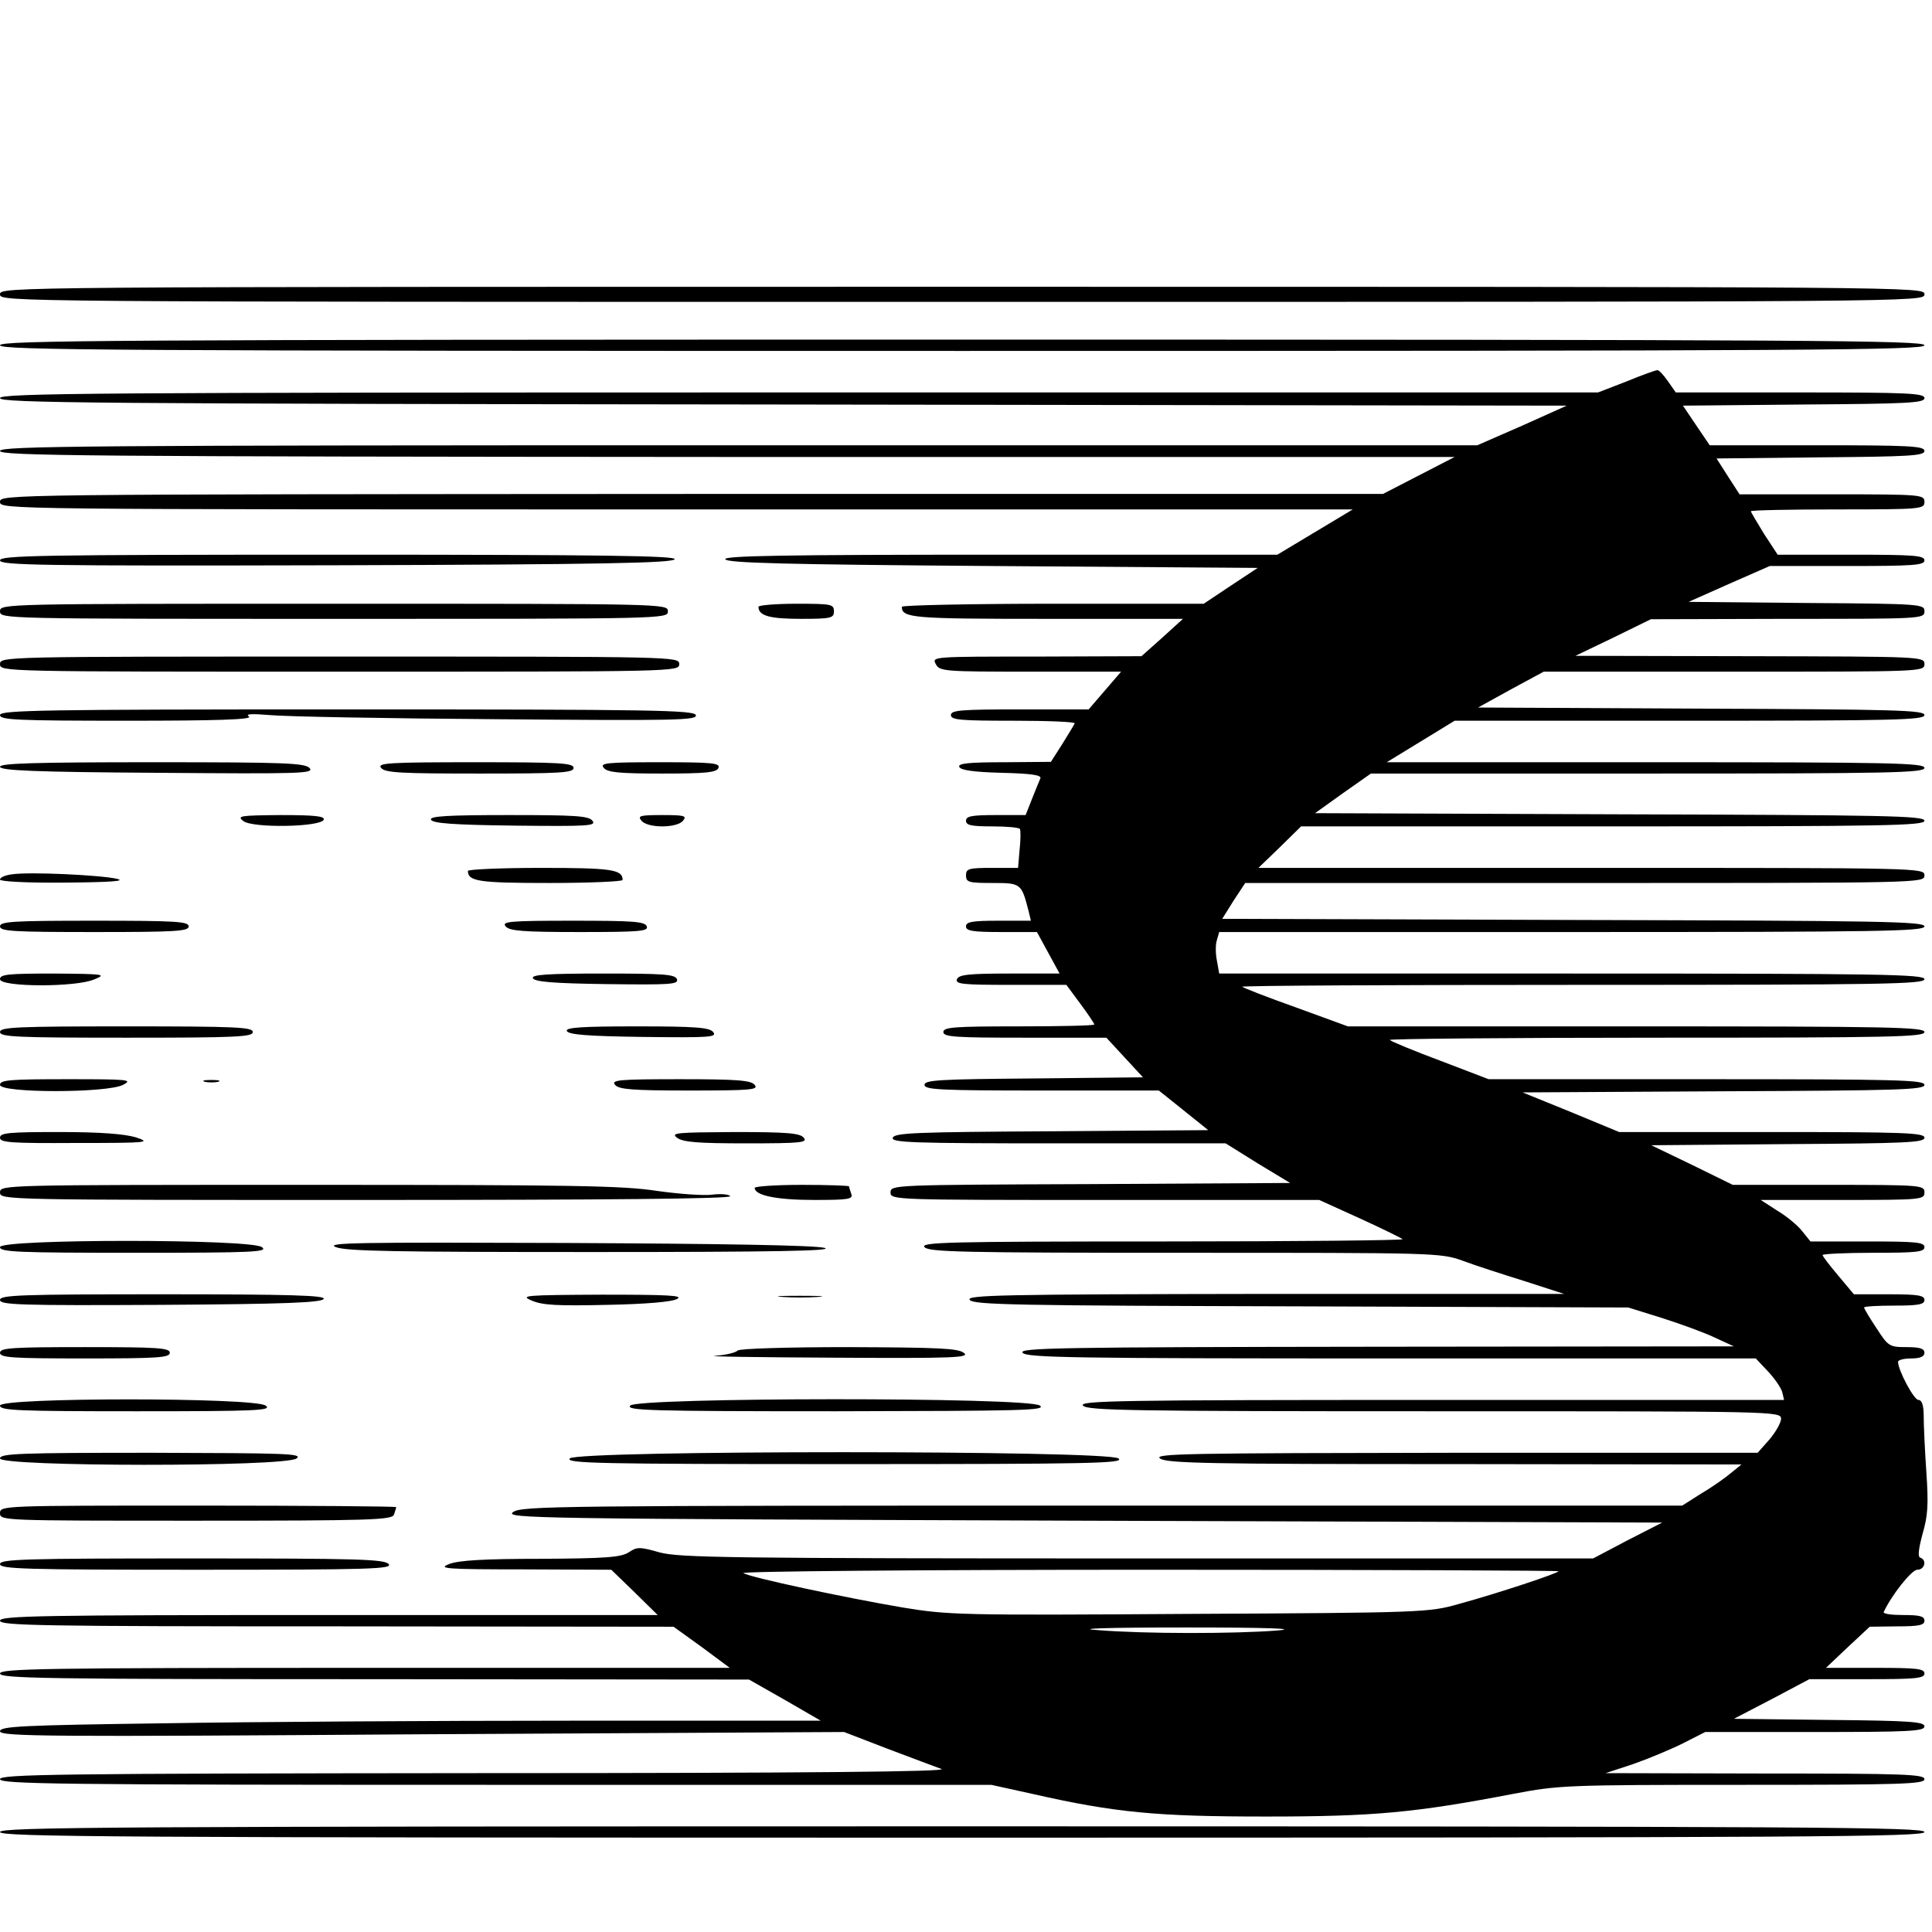 <?xml version="1.0" standalone="no"?>
<!DOCTYPE svg PUBLIC "-//W3C//DTD SVG 20010904//EN"
 "http://www.w3.org/TR/2001/REC-SVG-20010904/DTD/svg10.dtd">
<svg version="1.0" xmlns="http://www.w3.org/2000/svg"
 width="512pt" height="512pt" viewBox="0 0 512 512"
 preserveAspectRatio="xMidYMid meet">
<g transform="translate(0,512) scale(0.1,-0.1)"
fill="#000000" stroke="none">
<path d="M0 4340 c0 -20 7 -20 2550 -20 2543 0 2550 0 2550 20 0 20 -7 20
-2550 20 -2543 0 -2550 0 -2550 -20z"/>
<path d="M0 4205 c0 -13 290 -15 2550 -15 2260 0 2550 2 2550 15 0 13 -290 15
-2550 15 -2260 0 -2550 -2 -2550 -15z"/>
<path d="M4310 4109 l-75 -29 -2117 0 c-1875 0 -2118 -2 -2118 -15 0 -13 240
-15 2076 -17 l2076 -3 -118 -53 -119 -52 -1957 0 c-1734 0 -1958 -2 -1958 -15
0 -13 221 -15 1928 -16 l1927 0 -95 -49 -95 -49 -1832 0 c-1826 -1 -1833 -1
-1833 -21 0 -20 7 -20 1793 -20 l1792 0 -100 -60 -100 -60 -733 0 c-582 0
-733 -3 -730 -12 4 -10 158 -14 708 -18 l703 -5 -71 -47 -72 -48 -400 0 c-220
0 -400 -4 -400 -8 0 -30 29 -32 384 -32 l361 0 -55 -50 -55 -49 -278 -1 c-275
0 -278 0 -267 -20 10 -19 21 -20 251 -20 l240 0 -43 -50 -43 -50 -182 0 c-156
0 -183 -2 -183 -15 0 -13 25 -15 166 -15 91 0 164 -3 162 -7 -2 -5 -17 -29
-33 -55 l-30 -47 -123 -1 c-94 0 -123 -3 -120 -12 3 -9 37 -14 112 -16 80 -2
107 -6 103 -15 -3 -7 -13 -31 -22 -54 l-17 -43 -79 0 c-64 0 -79 -3 -79 -15 0
-12 14 -15 69 -15 39 0 72 -3 74 -7 2 -5 2 -29 -1 -55 l-4 -48 -69 0 c-62 0
-69 -2 -69 -20 0 -18 7 -20 70 -20 76 0 77 -1 96 -75 l6 -25 -86 0 c-70 0 -86
-3 -86 -15 0 -12 17 -15 94 -15 l94 0 30 -55 30 -55 -133 0 c-109 0 -134 -3
-139 -15 -5 -13 15 -15 142 -15 l148 0 37 -50 c20 -27 37 -52 37 -55 0 -3 -90
-5 -200 -5 -171 0 -200 -2 -200 -15 0 -13 31 -15 216 -15 l216 0 48 -52 49
-53 -289 -3 c-249 -2 -290 -4 -290 -17 0 -13 43 -15 310 -15 l311 0 65 -52 66
-53 -415 -3 c-357 -2 -416 -4 -421 -17 -5 -13 49 -15 438 -15 l444 0 85 -53
86 -52 -529 -3 c-522 -2 -530 -2 -530 -22 0 -20 8 -20 568 -20 l568 0 108 -49
c59 -27 110 -52 113 -55 4 -3 -283 -6 -637 -6 -570 0 -641 -2 -630 -15 11 -13
100 -15 690 -15 662 0 678 0 736 -21 32 -12 106 -36 164 -54 l105 -34 -794 0
c-699 -1 -792 -3 -781 -16 10 -13 128 -15 879 -17 l866 -3 90 -28 c50 -16 113
-39 140 -52 l50 -23 -949 -1 c-842 -1 -947 -3 -936 -16 11 -13 132 -15 978
-15 l965 0 32 -34 c18 -19 35 -44 38 -55 l5 -21 -935 0 c-830 0 -934 -2 -923
-15 11 -13 127 -15 931 -15 907 0 919 0 919 -20 0 -10 -14 -35 -31 -55 l-31
-35 -802 0 c-706 -1 -799 -2 -782 -15 17 -13 127 -15 780 -15 l761 -1 -27 -22
c-14 -12 -49 -37 -78 -54 l-52 -33 -1537 0 c-1447 0 -1538 -1 -1561 -17 -24
-17 45 -18 1510 -23 l1535 -5 -92 -47 -91 -48 -1208 0 c-1085 0 -1214 2 -1266
16 -53 15 -60 15 -82 0 -21 -13 -59 -16 -233 -17 -149 0 -218 -4 -243 -14 -31
-12 -9 -14 198 -14 l232 -1 62 -60 61 -60 -871 0 c-768 0 -872 -2 -872 -15 0
-13 106 -15 893 -15 l892 -1 75 -54 74 -55 -967 0 c-853 0 -967 -2 -967 -15 0
-13 117 -15 993 -15 l992 -1 95 -54 95 -55 -660 0 c-363 0 -852 -3 -1087 -7
-371 -5 -428 -8 -428 -21 0 -14 127 -15 1119 -8 l1118 6 114 -44 c63 -24 128
-48 144 -54 21 -7 -346 -11 -1232 -11 -1116 -1 -1263 -3 -1263 -16 0 -13 153
-15 1314 -15 l1313 0 109 -24 c220 -50 330 -60 619 -60 286 0 394 10 655 60
121 23 140 24 608 24 422 0 482 2 482 15 0 13 -54 15 -422 15 l-423 1 73 24
c40 14 100 39 132 55 l59 30 291 0 c250 0 290 2 290 15 0 12 -37 15 -252 17
l-253 3 100 52 100 53 153 0 c128 0 152 2 152 15 0 13 -21 15 -130 15 l-131 0
58 55 58 54 73 1 c57 0 72 3 72 15 0 12 -13 15 -56 15 -31 0 -54 3 -52 8 21
45 74 112 89 112 20 0 26 26 8 32 -7 2 -5 22 6 63 14 48 16 78 10 164 -4 58
-7 125 -7 149 0 28 -5 42 -14 42 -12 0 -54 79 -54 101 0 5 16 9 35 9 24 0 35
5 35 15 0 11 -12 15 -47 15 -46 0 -49 2 -80 50 -18 27 -33 52 -33 55 0 3 36 5
80 5 64 0 80 3 80 15 0 12 -17 15 -93 15 l-94 0 -41 49 c-23 27 -42 52 -42 55
0 3 61 6 135 6 113 0 135 2 135 15 0 13 -23 15 -151 15 l-151 0 -21 26 c-11
15 -41 40 -66 55 l-45 29 217 0 c210 0 217 1 217 20 0 19 -7 20 -254 20 l-254
0 -108 53 -108 52 362 3 c313 2 362 4 362 17 0 13 -53 15 -404 15 l-405 0
-128 53 -128 52 533 3 c464 2 532 4 532 17 0 13 -72 15 -577 15 l-578 0 -128
49 c-70 26 -130 51 -134 55 -3 3 314 6 705 6 626 0 712 2 712 15 0 13 -92 15
-764 15 l-764 0 -137 50 c-76 27 -140 52 -143 55 -3 3 403 5 901 5 800 0 907
2 907 15 0 13 -111 15 -935 15 l-934 0 -6 34 c-4 19 -4 44 0 55 l6 21 935 0
c822 0 934 2 934 15 0 13 -113 15 -930 17 l-931 3 30 48 31 47 900 0 c893 0
900 0 900 20 0 20 -7 20 -882 20 l-883 0 57 55 56 55 826 0 c726 0 826 2 826
15 0 13 -99 15 -807 17 l-808 3 74 53 74 52 734 0 c645 0 733 2 733 15 0 13
-86 15 -712 15 l-713 0 90 55 90 55 622 0 c546 0 623 2 623 15 0 13 -75 15
-591 17 l-592 3 87 48 87 47 504 0 c498 0 505 0 505 20 0 20 -7 20 -462 21
l-463 1 100 48 100 49 363 1 c354 0 362 0 362 20 0 19 -8 20 -312 22 l-313 3
108 48 107 47 205 0 c176 0 205 2 205 15 0 13 -28 15 -195 15 l-194 0 -36 55
c-19 31 -35 58 -35 60 0 3 104 5 230 5 223 0 230 1 230 20 0 19 -7 20 -245 20
l-245 0 -31 48 -30 47 276 3 c235 2 275 4 275 17 0 13 -40 15 -285 15 l-284 0
-36 53 -35 52 320 3 c275 2 320 4 320 17 0 13 -45 15 -329 15 l-330 0 -21 30
c-12 17 -24 30 -28 29 -4 0 -41 -13 -82 -30z m-180 -3153 c0 -5 -159 -58 -265
-87 -78 -22 -93 -23 -713 -26 -608 -4 -639 -3 -760 17 -153 26 -401 79 -422
91 -8 5 474 9 1073 9 598 0 1087 -2 1087 -4z m-745 -157 c-115 -9 -352 -9
-475 1 -63 4 17 7 235 7 216 0 299 -3 240 -8z"/>
<path d="M0 3635 c0 -13 103 -15 892 -13 702 2 892 6 896 16 3 9 -180 12 -892
12 -791 0 -896 -2 -896 -15z"/>
<path d="M0 3500 c0 -20 7 -20 885 -20 878 0 885 0 885 20 0 20 -7 20 -885 20
-878 0 -885 0 -885 -20z"/>
<path d="M2010 3512 c0 -24 30 -32 112 -32 81 0 88 2 88 20 0 19 -7 20 -100
20 -55 0 -100 -4 -100 -8z"/>
<path d="M0 3360 c0 -20 7 -20 900 -20 893 0 900 0 900 20 0 20 -7 20 -900 20
-893 0 -900 0 -900 -20z"/>
<path d="M0 3225 c0 -13 44 -15 338 -15 233 0 332 3 322 11 -11 7 6 8 55 4 39
-4 310 -9 602 -11 474 -4 532 -3 527 11 -5 13 -111 15 -925 15 -810 0 -919 -2
-919 -15z"/>
<path d="M0 3088 c0 -10 92 -14 417 -16 378 -3 415 -2 404 12 -12 14 -62 16
-417 16 -317 0 -404 -3 -404 -12z"/>
<path d="M1010 3085 c10 -13 52 -15 261 -15 215 0 249 2 249 15 0 13 -36 15
-261 15 -231 0 -260 -2 -249 -15z"/>
<path d="M1600 3085 c10 -12 41 -15 155 -15 118 0 144 3 149 15 5 13 -17 15
-156 15 -141 0 -159 -2 -148 -15z"/>
<path d="M645 2944 c25 -19 206 -16 213 4 3 9 -24 12 -115 12 -107 -1 -116 -2
-98 -16z"/>
<path d="M1142 2948 c4 -10 59 -14 223 -16 194 -2 216 -1 205 13 -10 13 -47
15 -222 15 -163 0 -209 -3 -206 -12z"/>
<path d="M1700 2945 c7 -9 29 -15 55 -15 26 0 48 6 55 15 11 13 4 15 -55 15
-59 0 -66 -2 -55 -15z"/>
<path d="M1240 2812 c0 -28 30 -32 217 -32 106 0 193 4 193 8 0 28 -30 32
-217 32 -106 0 -193 -4 -193 -8z"/>
<path d="M32 2803 c-17 -2 -32 -8 -32 -14 0 -5 71 -9 173 -8 120 1 162 4 137
10 -42 10 -232 19 -278 12z"/>
<path d="M0 2665 c0 -13 34 -15 250 -15 216 0 250 2 250 15 0 13 -34 15 -250
15 -216 0 -250 -2 -250 -15z"/>
<path d="M1340 2665 c10 -12 45 -15 196 -15 159 0 183 2 178 15 -5 13 -36 15
-196 15 -168 0 -189 -2 -178 -15z"/>
<path d="M0 2525 c0 -21 203 -22 251 0 32 13 25 14 -108 15 -121 0 -143 -2
-143 -15z"/>
<path d="M1412 2528 c4 -10 54 -14 196 -16 168 -2 191 -1 186 13 -5 13 -35 15
-196 15 -147 0 -189 -3 -186 -12z"/>
<path d="M0 2385 c0 -13 44 -15 335 -15 291 0 335 2 335 15 0 13 -44 15 -335
15 -291 0 -335 -2 -335 -15z"/>
<path d="M1502 2388 c4 -10 55 -14 203 -16 176 -2 196 -1 185 13 -10 12 -45
15 -202 15 -147 0 -189 -3 -186 -12z"/>
<path d="M0 2245 c0 -22 284 -22 326 0 27 14 15 15 -148 15 -152 0 -178 -2
-178 -15z"/>
<path d="M543 2253 c9 -2 25 -2 35 0 9 3 1 5 -18 5 -19 0 -27 -2 -17 -5z"/>
<path d="M1630 2245 c10 -12 45 -15 197 -15 164 0 184 2 173 15 -10 12 -45 15
-197 15 -164 0 -184 -2 -173 -15z"/>
<path d="M0 2105 c0 -13 29 -15 203 -14 189 0 199 1 157 15 -31 9 -95 14 -202
14 -134 0 -158 -2 -158 -15z"/>
<path d="M1794 2105 c16 -12 55 -15 184 -15 145 0 163 2 152 15 -10 12 -43 15
-184 15 -153 -1 -169 -2 -152 -15z"/>
<path d="M0 1960 c0 -20 7 -20 971 -20 627 0 968 3 964 10 -3 5 -25 7 -48 4
-23 -3 -89 2 -146 10 -89 14 -228 16 -923 16 -811 0 -818 0 -818 -20z"/>
<path d="M2000 1972 c0 -20 58 -32 157 -32 92 0 104 2 99 16 -3 9 -6 18 -6 20
0 2 -56 4 -125 4 -69 0 -125 -4 -125 -8z"/>
<path d="M0 1815 c0 -13 46 -15 357 -15 316 0 355 2 337 15 -29 22 -694 22
-694 0z"/>
<path d="M890 1815 c28 -11 160 -13 685 -13 476 0 639 3 610 11 -26 7 -272 11
-685 13 -552 2 -640 1 -610 -11z"/>
<path d="M0 1675 c0 -13 52 -15 427 -13 330 2 427 6 431 16 3 9 -87 12 -427
12 -378 0 -431 -2 -431 -15z"/>
<path d="M1410 1673 c28 -12 68 -14 200 -11 102 2 173 8 185 16 16 9 -26 11
-200 11 -206 -1 -218 -2 -185 -16z"/>
<path d="M2073 1683 c26 -2 68 -2 95 0 26 2 4 3 -48 3 -52 0 -74 -1 -47 -3z"/>
<path d="M0 1535 c0 -13 32 -15 225 -15 193 0 225 2 225 15 0 13 -32 15 -225
15 -193 0 -225 -2 -225 -15z"/>
<path d="M1955 1541 c-6 -6 -32 -12 -60 -14 -27 -2 114 -4 314 -5 323 -2 363
0 345 13 -16 12 -69 14 -304 15 -166 0 -290 -4 -295 -9z"/>
<path d="M0 1395 c0 -13 47 -15 362 -15 320 0 360 2 342 15 -29 22 -704 22
-704 0z"/>
<path d="M1670 1395 c-11 -13 51 -15 546 -15 494 1 557 2 540 15 -30 23 -1067
22 -1086 0z"/>
<path d="M0 1255 c0 -22 756 -23 786 0 17 13 -27 14 -383 15 -352 0 -403 -2
-403 -15z"/>
<path d="M1510 1255 c-11 -13 71 -15 731 -15 655 0 741 2 723 15 -29 22 -1435
22 -1454 0z"/>
<path d="M0 1110 c0 -20 7 -20 519 -20 464 0 520 2 525 16 3 9 6 18 6 20 0 2
-236 4 -525 4 -518 0 -525 0 -525 -20z"/>
<path d="M0 975 c0 -13 65 -15 521 -15 462 0 520 2 509 15 -11 13 -81 15 -521
15 -446 0 -509 -2 -509 -15z"/>
<path d="M0 265 c0 -13 290 -15 2550 -15 2260 0 2550 2 2550 15 0 13 -290 15
-2550 15 -2260 0 -2550 -2 -2550 -15z"/>
</g>
</svg>
